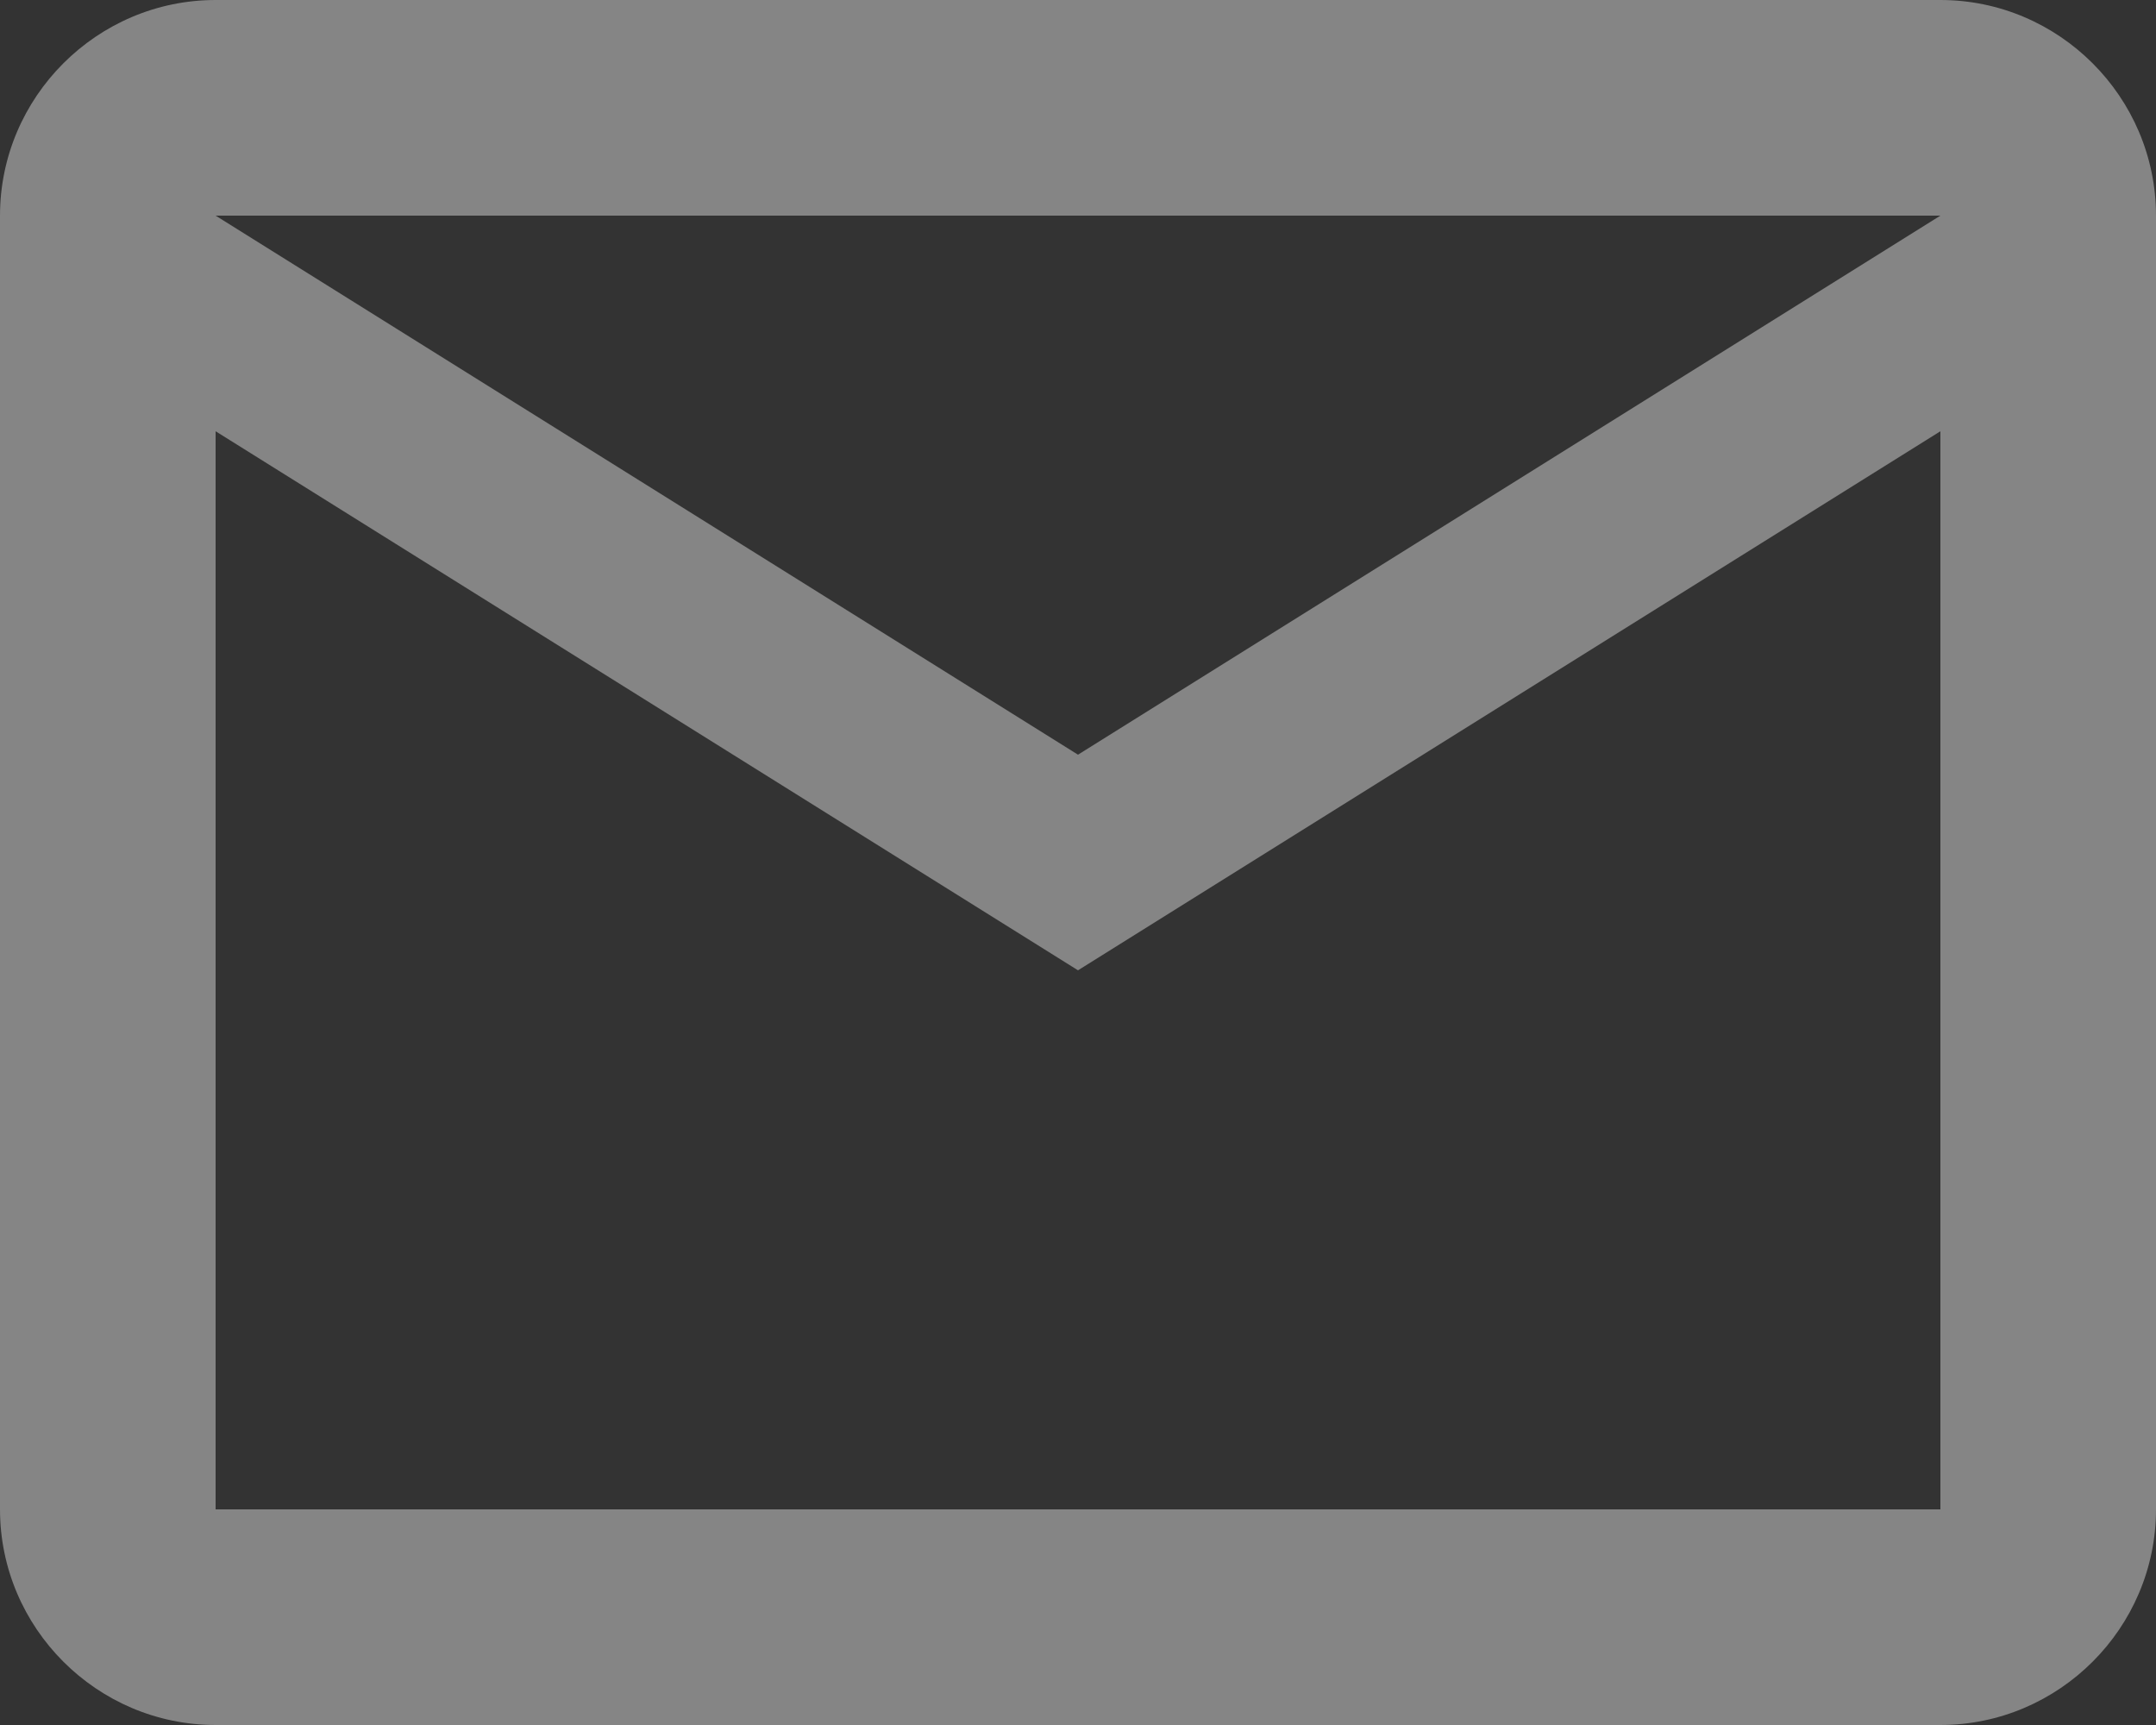 <?xml version="1.0" encoding="UTF-8"?>
<svg width="10px" height="8px" viewBox="0 0 10 8" version="1.1" xmlns="http://www.w3.org/2000/svg" xmlns:xlink="http://www.w3.org/1999/xlink">
    <rect x="0" y="0" width="10" height="8" fill="#333333" stroke="none"/>
    <!-- Generator: Sketch 64 (93537) - https://sketch.com -->
    <title>email-outline</title>
    <desc>Created with Sketch.</desc>
    <g id="Web-UI" stroke="none" stroke-width="1" fill="none" fill-rule="evenodd" opacity="0.4">
        <g id="1.1-GP---Landing-v2-(Layout)" transform="translate(-272, -12)" fill="#FFFFFF" fill-rule="nonzero">
            <g id="Group-7" transform="translate(1, 0)">
                <g id="Group">
                    <g id="email-outline" transform="translate(271, 12)">
                        <path d="M10,1 C10,0.45 9.55,0 9,0 L1,0 C0.45,0 0,0.45 0,1 L0,7 C0,7.55 0.45,8 1,8 L9,8 C9.55,8 10,7.55 10,7 L10,1 M9,1 L5,3.5 L1,1 L9,1 M9,7 L1,7 L1,2 L5,4.5 L9,2 L9,7 Z" id="Shape"></path>
                    </g>
                </g>
            </g>
        </g>
    </g>
</svg>